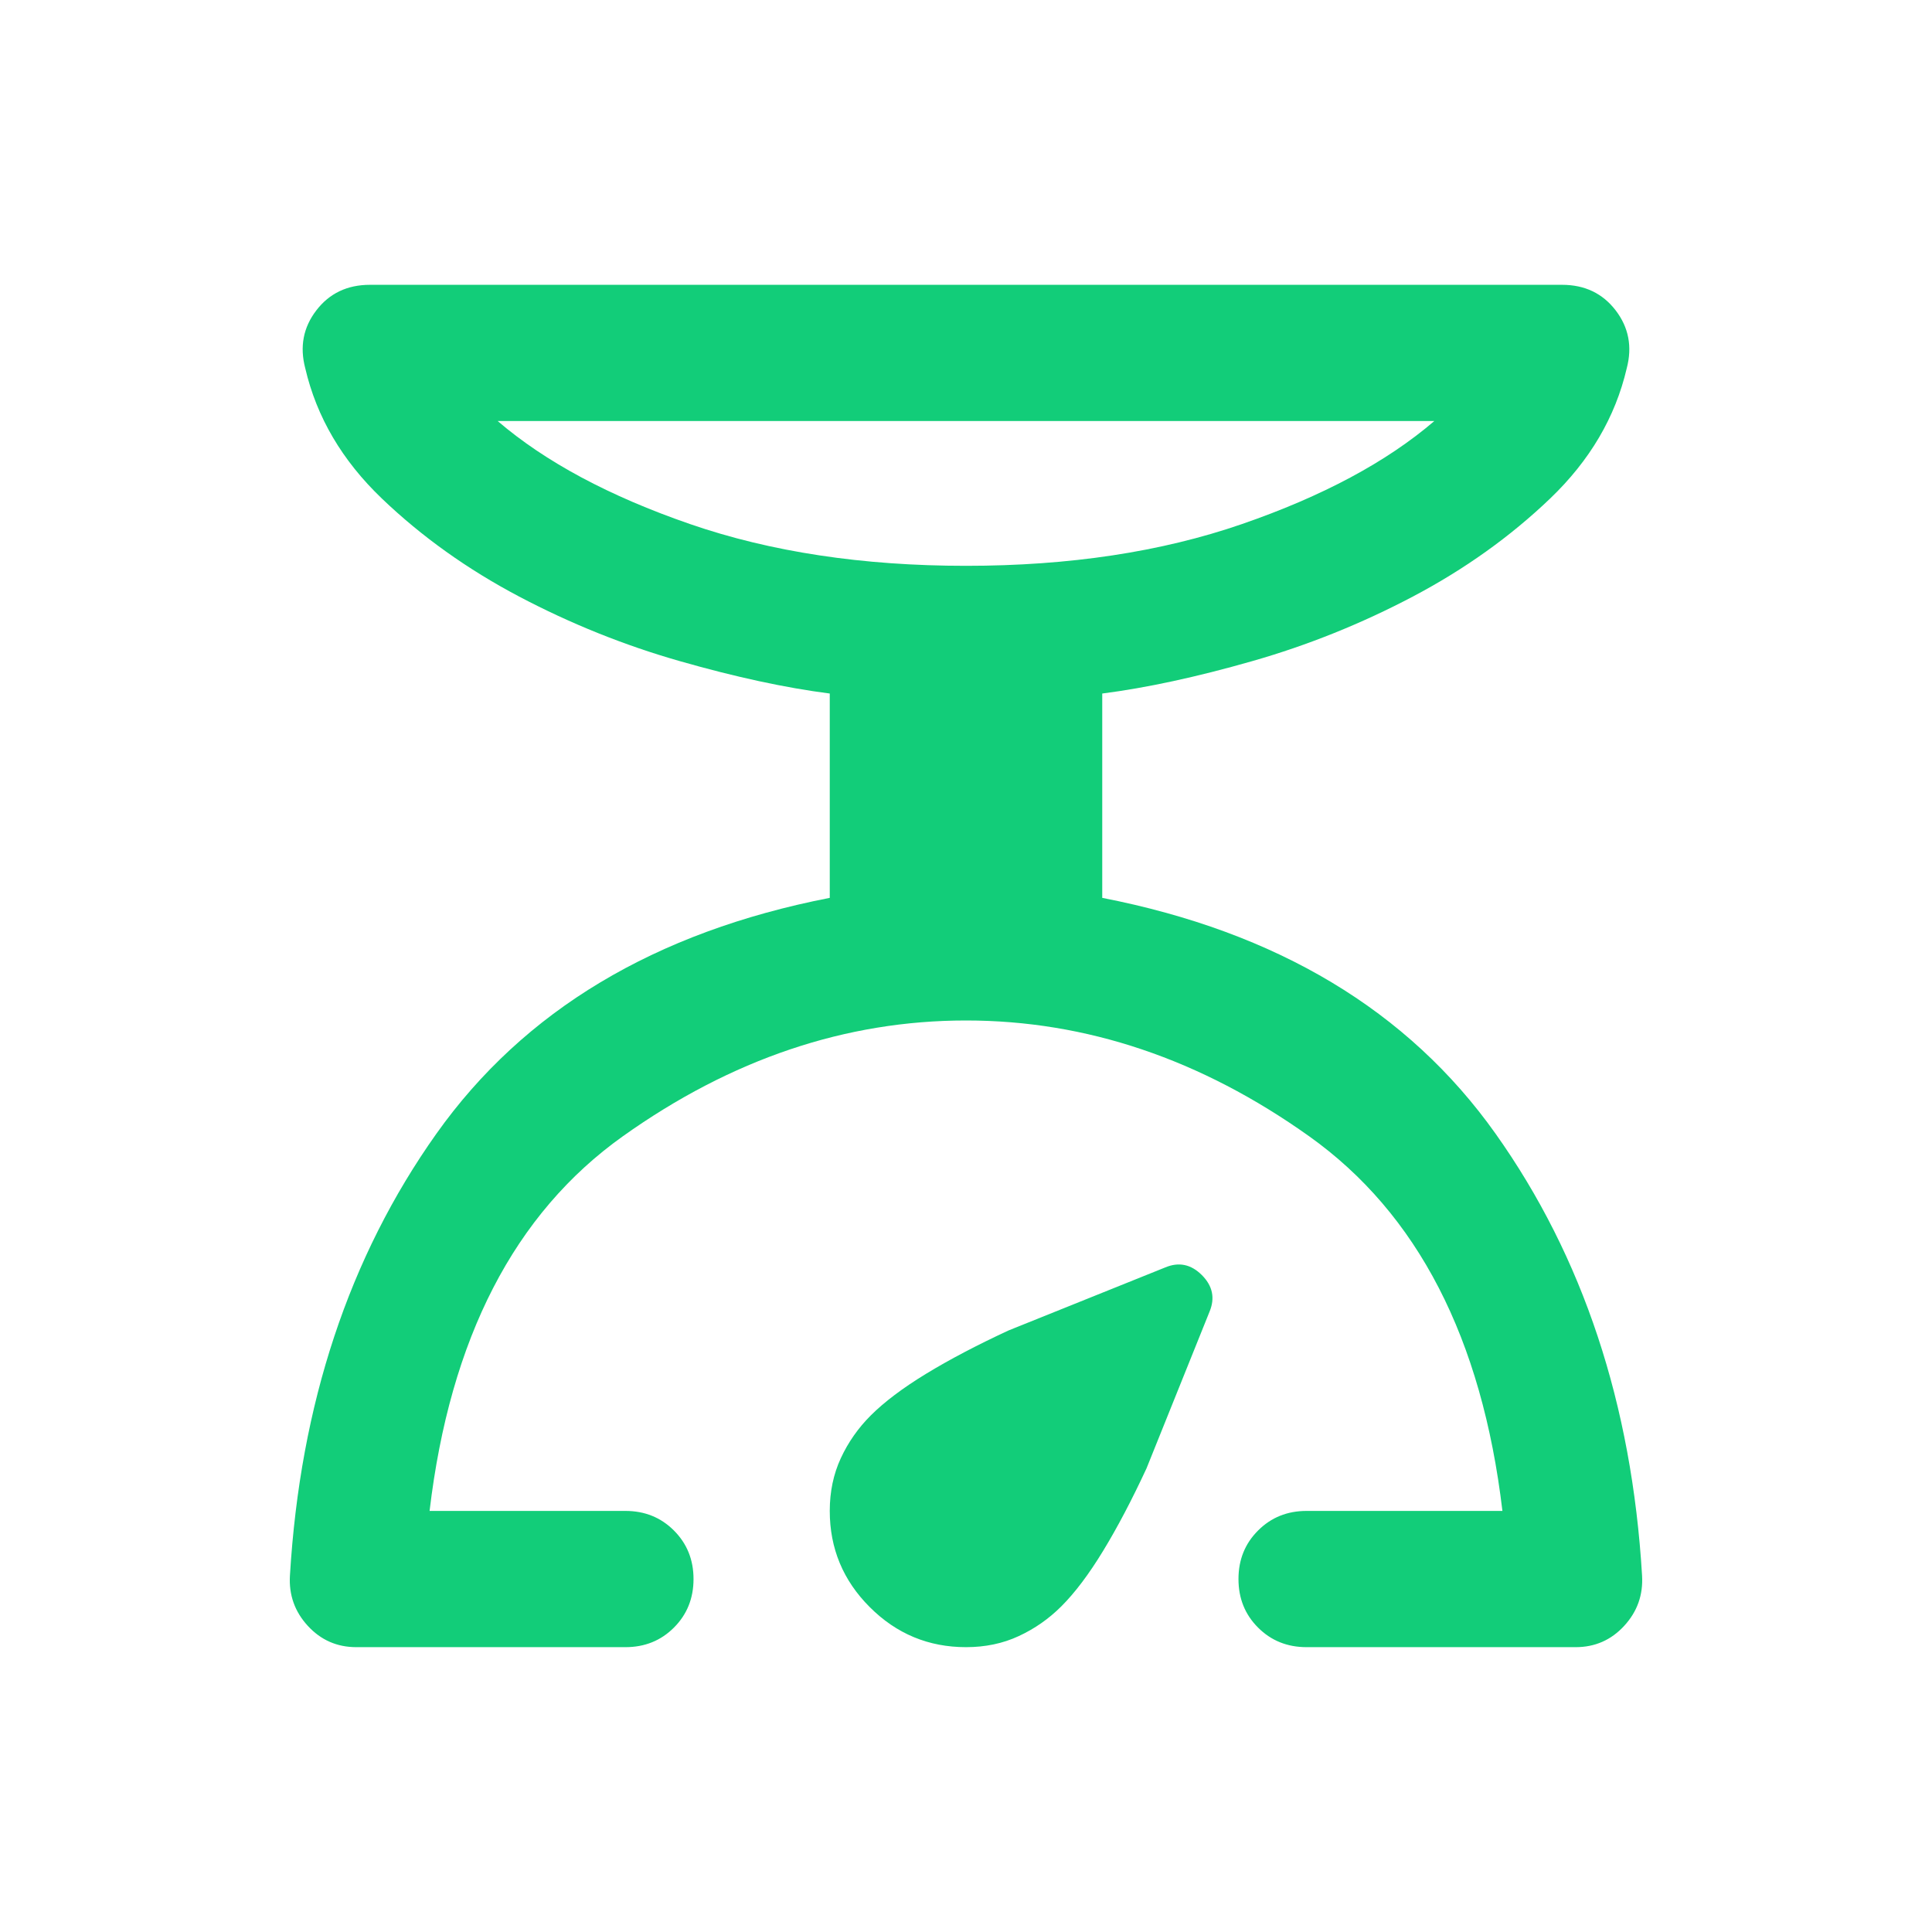 <?xml version="1.0" encoding="UTF-8"?> <svg xmlns="http://www.w3.org/2000/svg" width="60" height="60" viewBox="0 0 60 60" fill="none"><path d="M19.423 51.154H11.067C10.467 51.154 9.965 50.934 9.56 50.493C9.154 50.053 8.969 49.532 9.004 48.933C9.322 43.609 10.838 39.035 13.552 35.209C16.267 31.384 20.34 28.942 25.769 27.884V21.538C24.394 21.362 22.843 21.027 21.115 20.533C19.387 20.04 17.722 19.37 16.117 18.524C14.513 17.677 13.094 16.664 11.86 15.483C10.626 14.302 9.833 12.953 9.48 11.437C9.304 10.767 9.418 10.168 9.824 9.639C10.229 9.11 10.785 8.845 11.49 8.845H48.51C49.215 8.845 49.77 9.11 50.176 9.639C50.581 10.168 50.696 10.767 50.52 11.437C50.167 12.953 49.374 14.302 48.14 15.483C46.906 16.664 45.487 17.677 43.883 18.524C42.278 19.37 40.612 20.04 38.885 20.533C37.157 21.027 35.606 21.362 34.231 21.538V27.884C39.66 28.942 43.733 31.384 46.447 35.209C49.162 39.035 50.678 43.609 50.996 48.933C51.031 49.532 50.846 50.053 50.44 50.493C50.035 50.934 49.532 51.154 48.933 51.154H40.577C39.978 51.154 39.475 50.952 39.07 50.546C38.664 50.141 38.462 49.638 38.462 49.039C38.462 48.439 38.664 47.937 39.07 47.532C39.475 47.126 39.978 46.923 40.577 46.923H46.659C46.024 41.564 44.024 37.686 40.657 35.288C37.289 32.891 33.737 31.692 30 31.692C26.263 31.692 22.71 32.891 19.343 35.288C15.976 37.686 13.976 41.564 13.341 46.923H19.423C20.022 46.923 20.525 47.126 20.93 47.532C21.335 47.937 21.538 48.439 21.538 49.039C21.538 49.638 21.335 50.141 20.93 50.546C20.525 50.952 20.022 51.154 19.423 51.154ZM30 17.572C33.208 17.572 36.064 17.14 38.568 16.276C41.071 15.412 43.063 14.346 44.544 13.076H15.456C16.937 14.346 18.929 15.412 21.432 16.276C23.936 17.14 26.792 17.572 30 17.572ZM30 51.154C28.837 51.154 27.84 50.74 27.012 49.911C26.183 49.083 25.769 48.087 25.769 46.923C25.769 46.324 25.884 45.778 26.113 45.284C26.342 44.79 26.651 44.35 27.038 43.962C27.461 43.539 28.034 43.107 28.757 42.666C29.48 42.225 30.335 41.776 31.322 41.318L36.188 39.361C36.611 39.184 36.99 39.264 37.325 39.599C37.66 39.934 37.739 40.313 37.563 40.736L35.606 45.601C35.148 46.588 34.698 47.443 34.257 48.166C33.817 48.889 33.385 49.462 32.962 49.885C32.574 50.273 32.133 50.581 31.639 50.81C31.146 51.04 30.599 51.154 30 51.154Z" fill="#12CD79"></path></svg> 